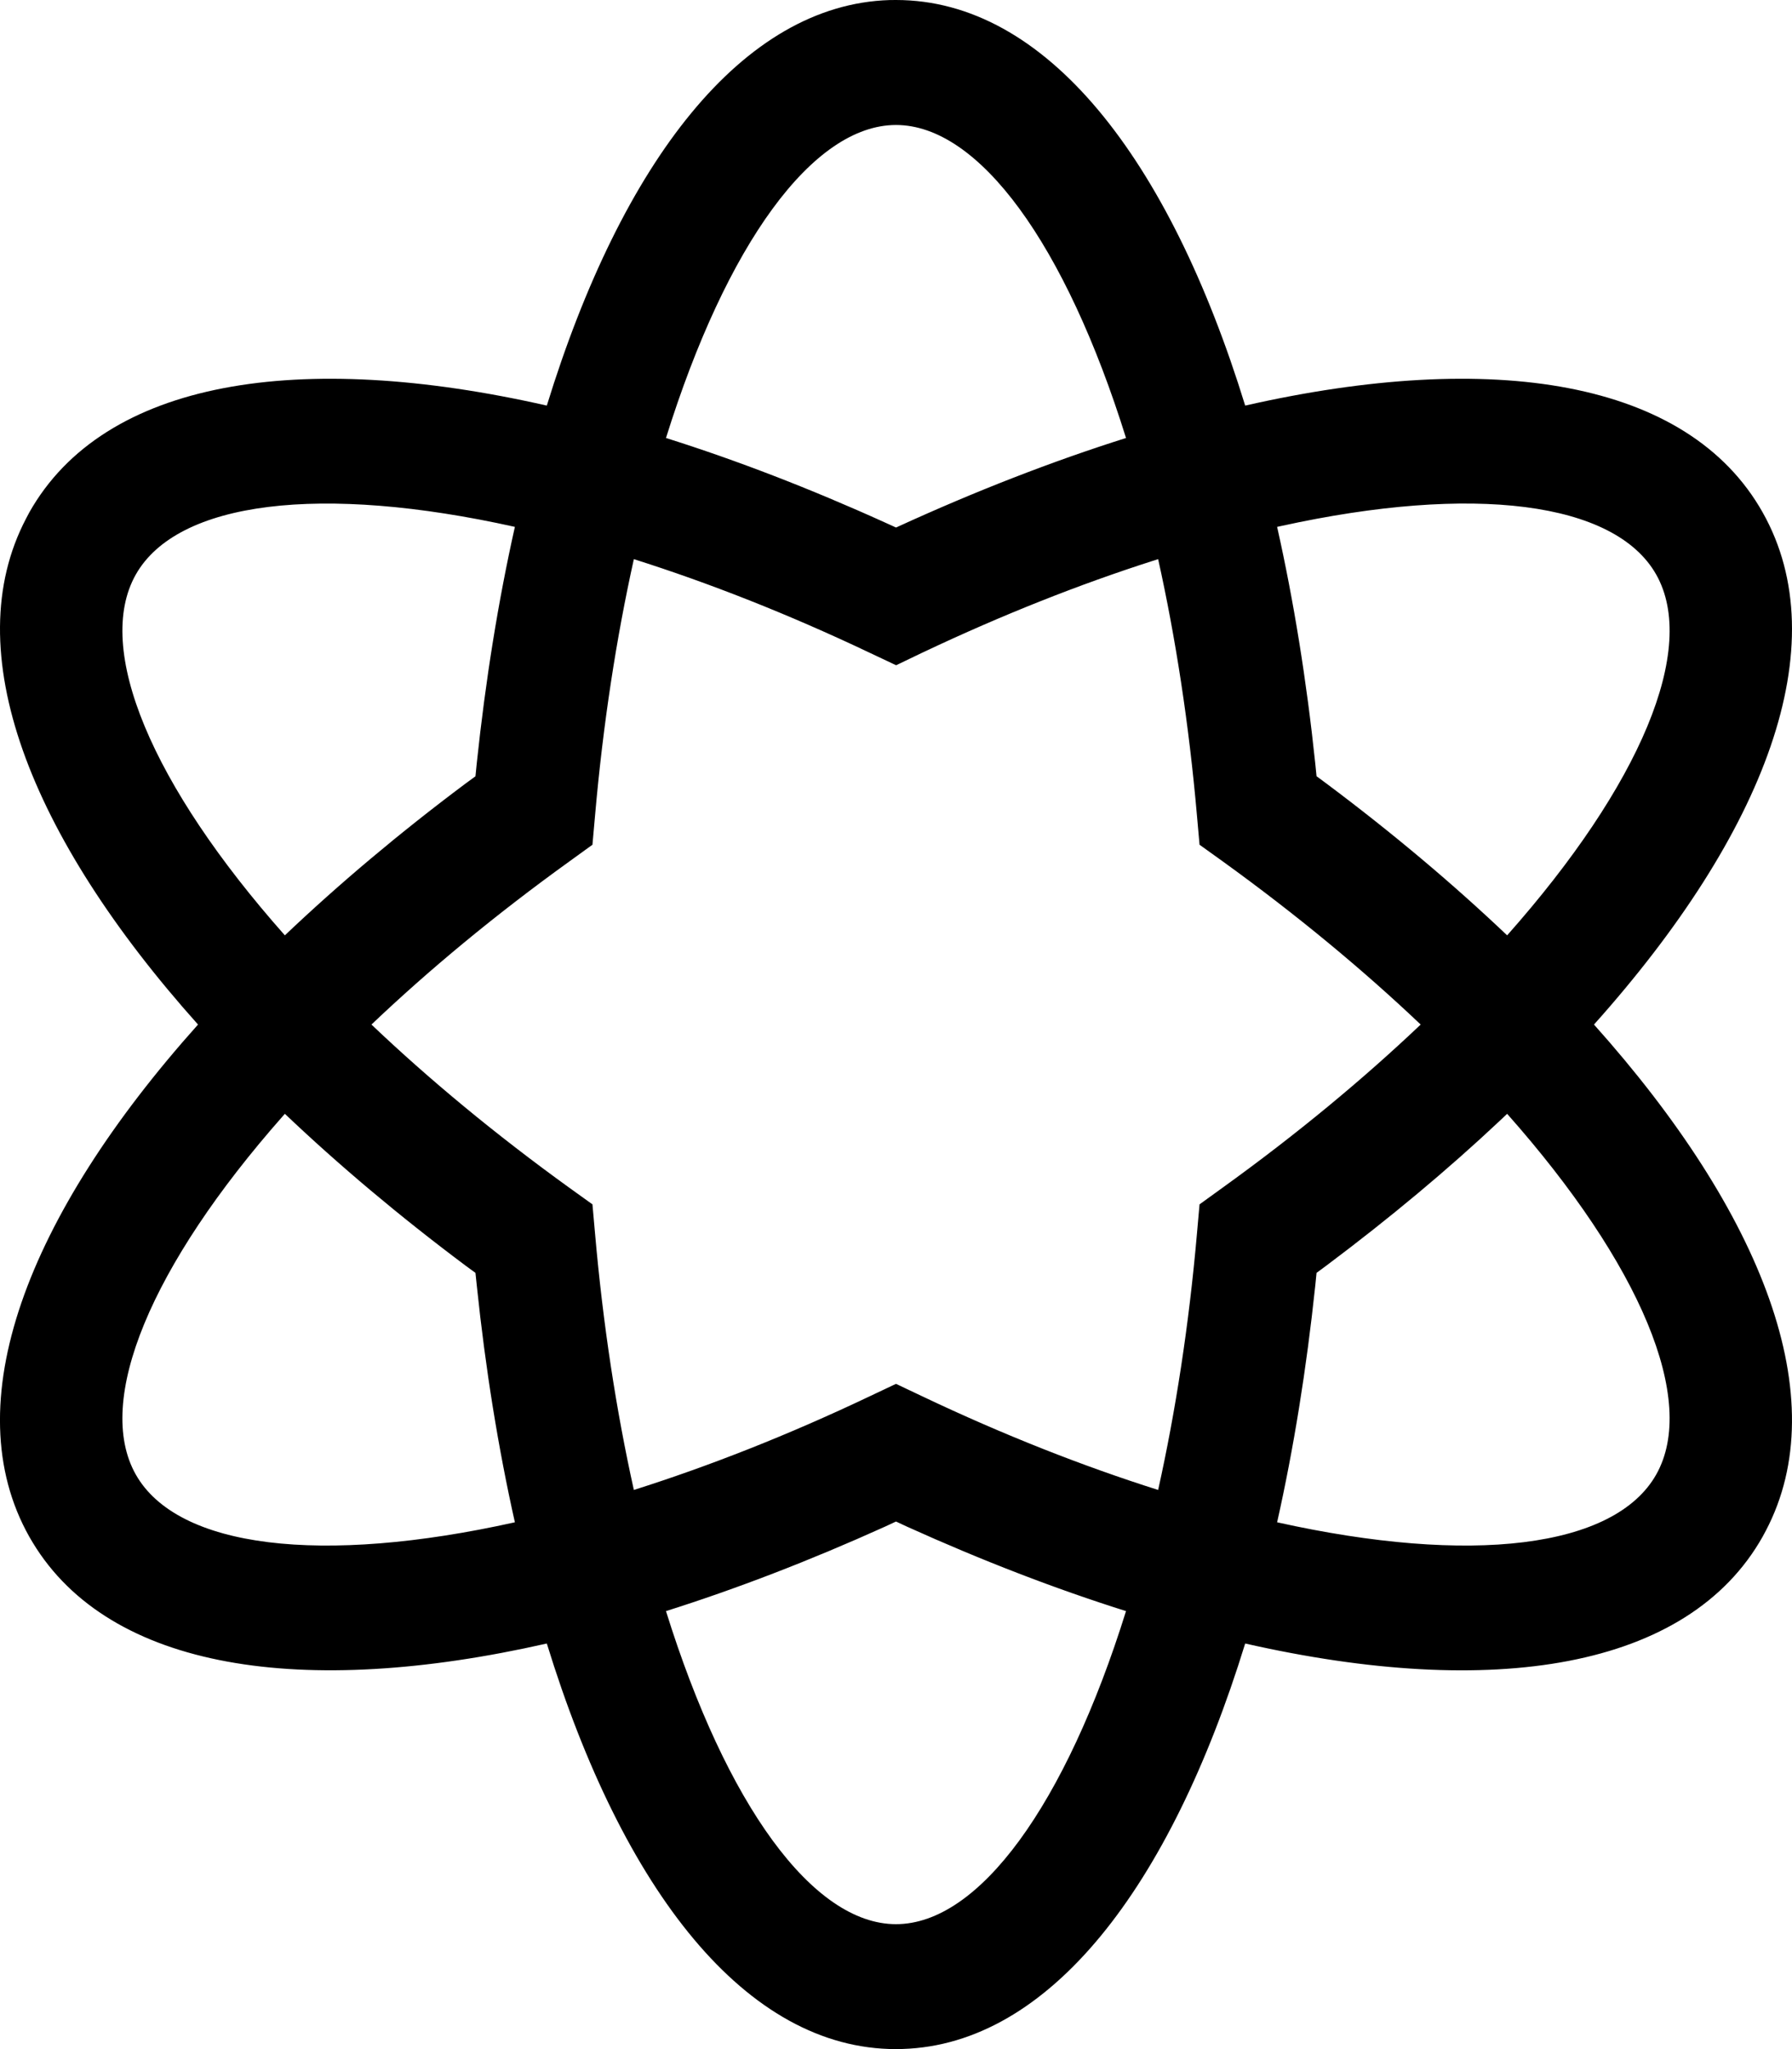 <svg width="28" height="32" viewBox="0 0 28 32" fill="none" xmlns="http://www.w3.org/2000/svg">
<path d="M14 0C16.34 0 18.265 2.468 19.456 6.334C23.321 5.457 26.373 5.93 27.541 8.001C28.709 10.072 27.582 13.011 24.906 16C27.541 18.945 28.676 21.843 27.591 23.905L27.541 23.998C26.373 26.07 23.321 26.543 19.456 25.666C18.282 29.475 16.395 31.927 14.103 31.998L14 32C11.66 32 9.735 29.532 8.544 25.666C4.735 26.529 1.717 26.082 0.511 24.089L0.458 23.999C-0.709 21.928 0.418 18.989 3.094 16C0.458 13.055 -0.676 10.157 0.409 8.095L0.458 8.002C1.627 5.93 4.679 5.457 8.544 6.334C9.718 2.525 11.604 0.073 13.897 0.001L14 0ZM14 23.761L13.826 23.842C12.653 24.372 11.505 24.813 10.406 25.16C11.35 28.185 12.701 30.049 14 30.049C15.299 30.049 16.65 28.184 17.594 25.16C16.494 24.814 15.347 24.372 14.174 23.842L14 23.761ZM4.451 17.394L4.42 17.429C2.36 19.762 1.473 21.877 2.121 23.026C2.772 24.179 5.02 24.445 8.045 23.773C7.787 22.624 7.586 21.384 7.45 20.078L7.429 19.878L7.272 19.763C6.238 18.99 5.293 18.194 4.451 17.394ZM23.549 17.394L23.435 17.502C22.623 18.265 21.715 19.023 20.728 19.762L20.571 19.878L20.551 20.078C20.413 21.384 20.213 22.624 19.955 23.773C22.98 24.445 25.229 24.179 25.879 23.026C26.53 21.871 25.631 19.741 23.549 17.394ZM18.096 8.732L18.008 8.76C16.878 9.122 15.675 9.595 14.434 10.182L14.406 10.195L14.002 10.389L13.595 10.197C12.312 9.587 11.07 9.101 9.904 8.732C9.633 9.952 9.423 11.299 9.297 12.743L9.257 13.192L8.896 13.453C7.736 14.288 6.7 15.148 5.804 16C6.7 16.852 7.736 17.712 8.896 18.549L9.257 18.808L9.297 19.258C9.423 20.701 9.633 22.049 9.904 23.268C11.07 22.899 12.312 22.413 13.594 21.803L14 21.611L14.405 21.803C15.688 22.413 16.93 22.899 18.096 23.268C18.367 22.049 18.577 20.701 18.703 19.258L18.743 18.808L19.104 18.547C20.264 17.712 21.3 16.852 22.198 16C21.3 15.148 20.264 14.288 19.104 13.451L18.743 13.192L18.703 12.743C18.577 11.299 18.367 9.951 18.096 8.732ZM2.121 8.974C1.47 10.13 2.369 12.26 4.451 14.607C5.293 13.807 6.238 13.011 7.272 12.238L7.429 12.123L7.449 11.923C7.587 10.616 7.787 9.377 8.045 8.228C5.02 7.555 2.772 7.822 2.121 8.974ZM20.02 8.214L19.955 8.228C20.213 9.377 20.414 10.616 20.551 11.923L20.571 12.122L20.728 12.238C21.762 13.011 22.707 13.807 23.549 14.607C25.632 12.26 26.53 10.13 25.879 8.974C25.233 7.83 23.011 7.558 20.02 8.214ZM14 1.952C12.701 1.952 11.35 3.816 10.406 6.84C11.506 7.186 12.653 7.628 13.826 8.159L14 8.238L14.012 8.233C15.242 7.669 16.444 7.203 17.594 6.84C16.65 3.816 15.299 1.952 14 1.952Z" fill="currentColor"/>
</svg>
